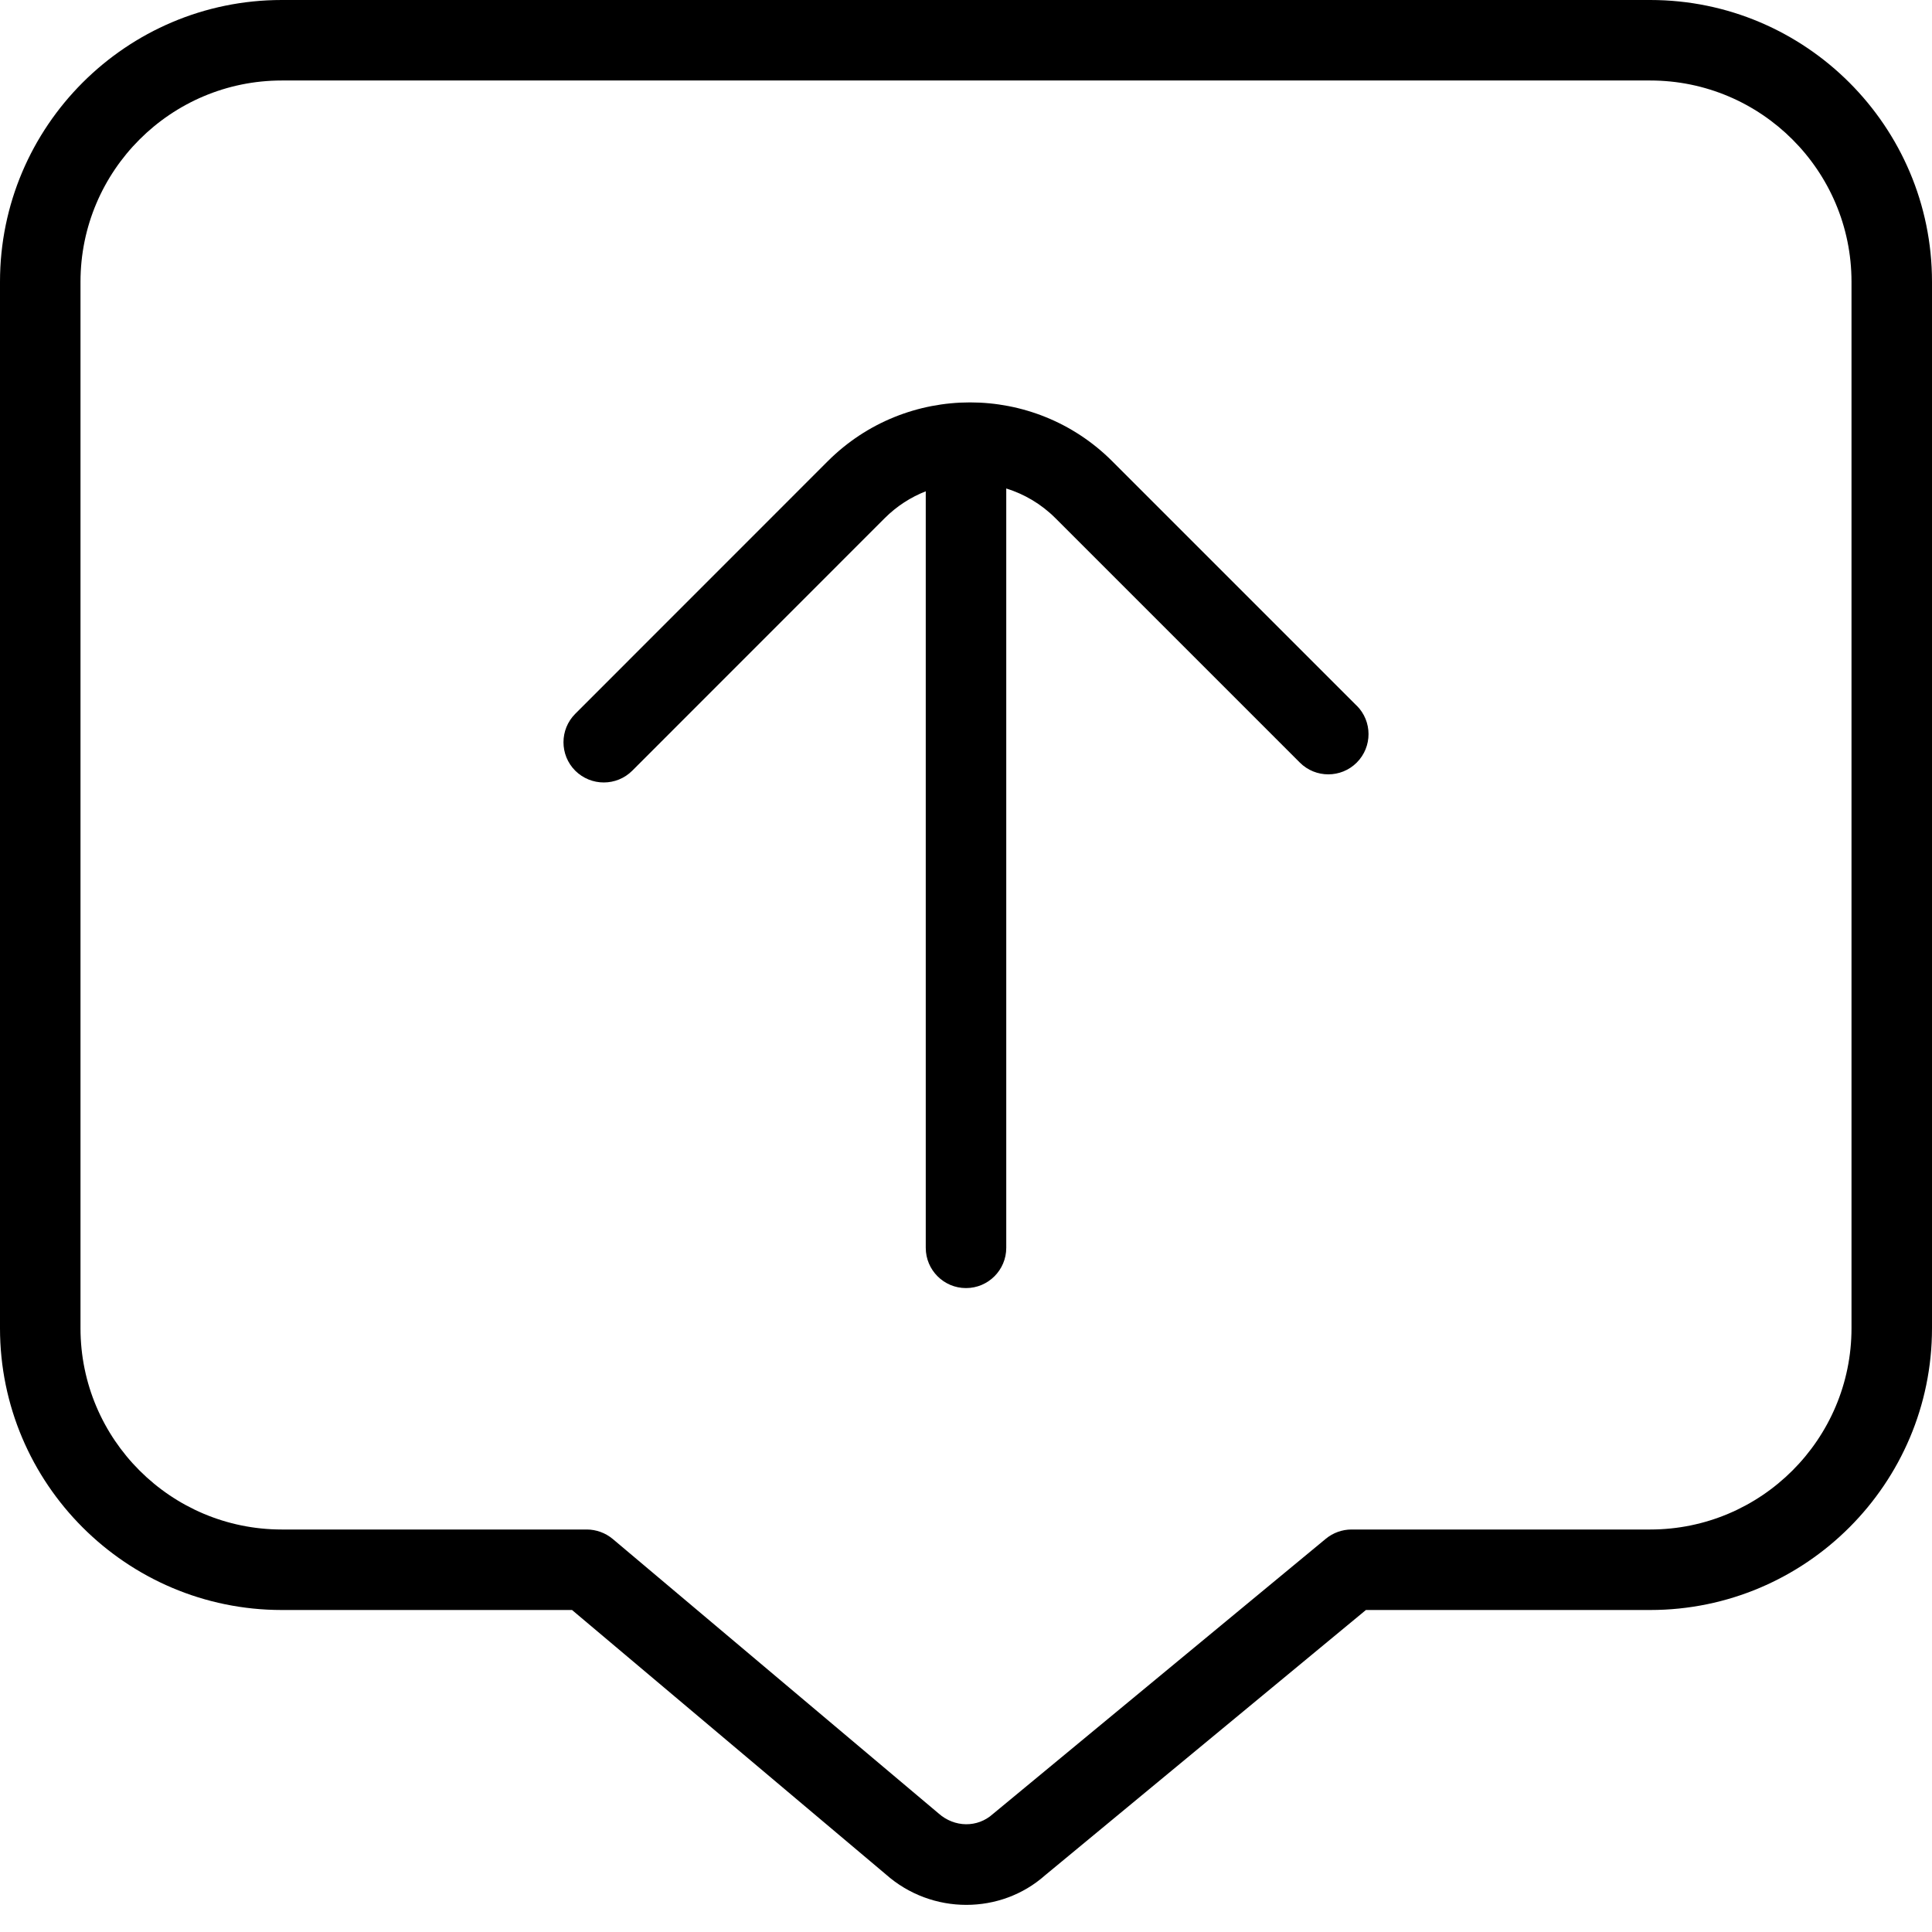 <?xml version="1.0" encoding="UTF-8"?>
<svg xmlns="http://www.w3.org/2000/svg" id="Layer_1" data-name="Layer 1" viewBox="0 0 24 24" width="512" height="512"><path d="m20.5,0H3.5C1.57,0,0,1.57,0,3.5v13c0,1.93,1.57,3.5,3.5,3.5h3.606l3.897,3.283c.286.254.645.38,1.001.38.353,0,.703-.123.979-.368l3.985-3.295h3.532c1.93,0,3.5-1.57,3.5-3.5V3.5c0-1.93-1.57-3.5-3.5-3.5Zm2.5,16.5c0,1.379-1.122,2.5-2.5,2.5h-3.711c-.116,0-.229.041-.318.114l-4.138,3.421c-.19.171-.475.169-.675-.009l-4.047-3.409c-.09-.075-.205-.117-.322-.117h-3.789c-1.378,0-2.5-1.121-2.5-2.5V3.5c0-1.379,1.122-2.5,2.5-2.5h17c1.378,0,2.5,1.121,2.5,2.5v13Zm-6.146-7.734c.195.195.195.512,0,.707s-.512.195-.707,0l-3.036-3.036c-.177-.177-.387-.299-.611-.369v9.433c0,.276-.224.5-.5.5s-.5-.224-.5-.5V6.103c-.186.073-.36.184-.51.334l-3.136,3.137c-.098.098-.226.146-.354.146s-.256-.049-.354-.146c-.195-.195-.195-.512,0-.707l3.136-3.137c.975-.975,2.561-.975,3.535,0l3.036,3.036Z"/></svg>
